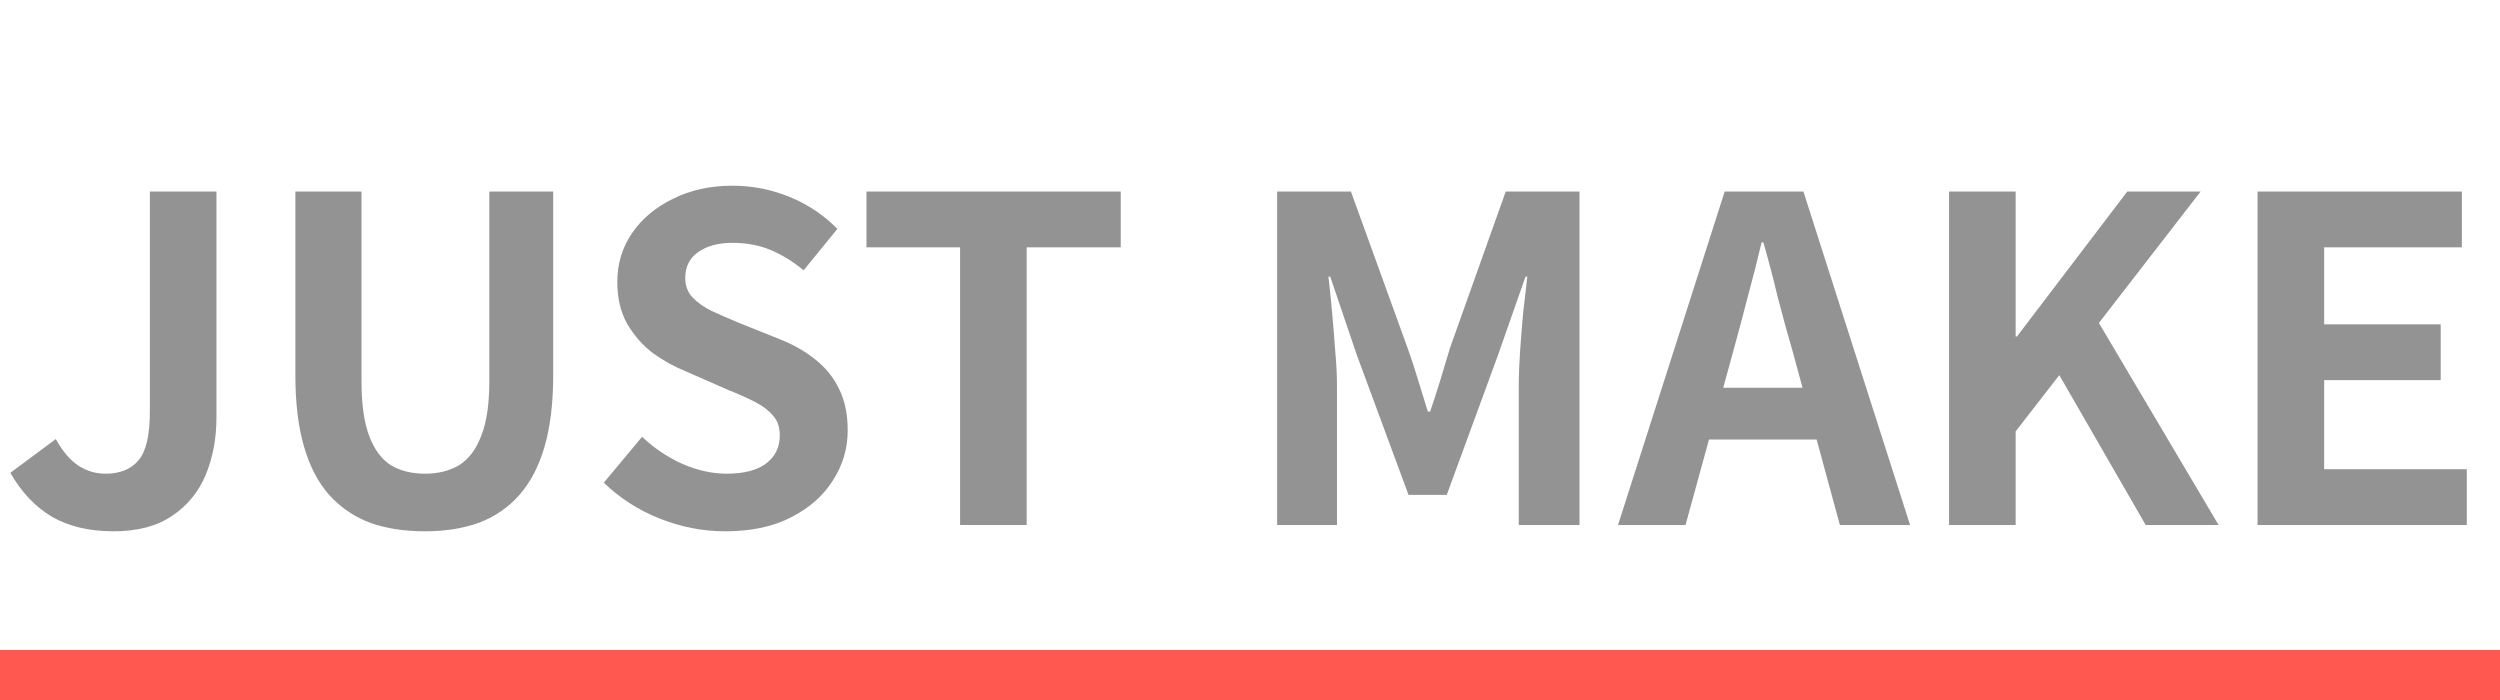 <svg width="100" height="28" viewBox="0 0 100 28" fill="none" xmlns="http://www.w3.org/2000/svg">
<path d="M4.536 21.252C3.576 21.252 2.76 21.06 2.088 20.676C1.416 20.28 0.858 19.692 0.414 18.912L2.232 17.562C2.496 18.042 2.796 18.396 3.132 18.624C3.468 18.84 3.828 18.948 4.212 18.948C4.8 18.948 5.244 18.768 5.544 18.408C5.844 18.048 5.994 17.406 5.994 16.482V7.662H8.658V16.698C8.658 17.538 8.514 18.306 8.226 19.002C7.938 19.686 7.488 20.232 6.876 20.64C6.276 21.048 5.496 21.252 4.536 21.252ZM16.998 21.252C16.171 21.252 15.438 21.138 14.803 20.91C14.166 20.67 13.62 20.298 13.165 19.794C12.72 19.29 12.384 18.642 12.156 17.85C11.928 17.058 11.815 16.11 11.815 15.006V7.662H14.46V15.24C14.46 16.164 14.562 16.896 14.767 17.436C14.97 17.976 15.258 18.366 15.63 18.606C16.015 18.834 16.471 18.948 16.998 18.948C17.526 18.948 17.983 18.834 18.366 18.606C18.75 18.366 19.044 17.976 19.248 17.436C19.465 16.896 19.573 16.164 19.573 15.24V7.662H22.128V15.006C22.128 16.11 22.015 17.058 21.787 17.85C21.558 18.642 21.223 19.29 20.779 19.794C20.334 20.298 19.794 20.67 19.159 20.91C18.523 21.138 17.802 21.252 16.998 21.252ZM29.012 21.252C28.125 21.252 27.255 21.084 26.402 20.748C25.55 20.412 24.8 19.932 24.152 19.308L25.683 17.472C26.151 17.916 26.684 18.276 27.285 18.552C27.896 18.816 28.491 18.948 29.067 18.948C29.762 18.948 30.291 18.81 30.651 18.534C31.011 18.258 31.191 17.886 31.191 17.418C31.191 17.082 31.101 16.818 30.921 16.626C30.753 16.422 30.518 16.242 30.218 16.086C29.919 15.93 29.57 15.774 29.174 15.618L27.41 14.844C26.966 14.664 26.535 14.424 26.114 14.124C25.706 13.812 25.364 13.422 25.088 12.954C24.825 12.486 24.692 11.928 24.692 11.28C24.692 10.548 24.89 9.894 25.287 9.318C25.683 8.742 26.229 8.286 26.924 7.95C27.62 7.602 28.413 7.428 29.3 7.428C30.093 7.428 30.855 7.578 31.587 7.878C32.319 8.178 32.955 8.604 33.495 9.156L32.145 10.812C31.724 10.464 31.287 10.194 30.831 10.002C30.375 9.81 29.864 9.714 29.3 9.714C28.724 9.714 28.262 9.84 27.915 10.092C27.578 10.332 27.41 10.674 27.41 11.118C27.41 11.43 27.506 11.688 27.698 11.892C27.89 12.096 28.142 12.276 28.454 12.432C28.767 12.576 29.108 12.726 29.48 12.882L31.227 13.584C31.767 13.8 32.234 14.07 32.63 14.394C33.038 14.718 33.35 15.108 33.566 15.564C33.794 16.02 33.908 16.572 33.908 17.22C33.908 17.94 33.711 18.606 33.315 19.218C32.931 19.83 32.373 20.322 31.64 20.694C30.921 21.066 30.044 21.252 29.012 21.252ZM38.403 21V9.894H34.659V7.662H44.829V9.894H41.067V21H38.403ZM51.085 21V7.662H54.037L56.305 13.926C56.449 14.322 56.587 14.742 56.719 15.186C56.851 15.618 56.983 16.044 57.115 16.464H57.205C57.349 16.044 57.487 15.618 57.619 15.186C57.751 14.742 57.877 14.322 57.997 13.926L60.229 7.662H63.181V21H60.751V15.438C60.751 15.006 60.769 14.532 60.805 14.016C60.841 13.5 60.883 12.984 60.931 12.468C60.991 11.94 61.045 11.472 61.093 11.064H61.021L59.923 14.196L57.871 19.794H56.341L54.271 14.196L53.209 11.064H53.137C53.185 11.472 53.233 11.94 53.281 12.468C53.329 12.984 53.371 13.5 53.407 14.016C53.455 14.532 53.479 15.006 53.479 15.438V21H51.085ZM64.721 21L68.987 7.662H72.137L76.403 21H73.595L71.705 14.052C71.501 13.356 71.303 12.636 71.111 11.892C70.931 11.136 70.739 10.404 70.535 9.696H70.463C70.295 10.416 70.109 11.148 69.905 11.892C69.713 12.636 69.521 13.356 69.329 14.052L67.421 21H64.721ZM67.367 17.58V15.51H73.703V17.58H67.367ZM77.962 21V7.662H80.626V13.458H80.68L85.09 7.662H88.024L83.956 12.918L88.744 21H85.828L82.372 15.006L80.626 17.256V21H77.962ZM90.302 21V7.662H98.474V9.894H92.966V12.972H97.628V15.204H92.966V18.768H98.672V21H90.302Z" fill="#939393"/>
<line y1="27" x2="100" y2="27" stroke="#FF5851" stroke-width="2"/>
</svg>
